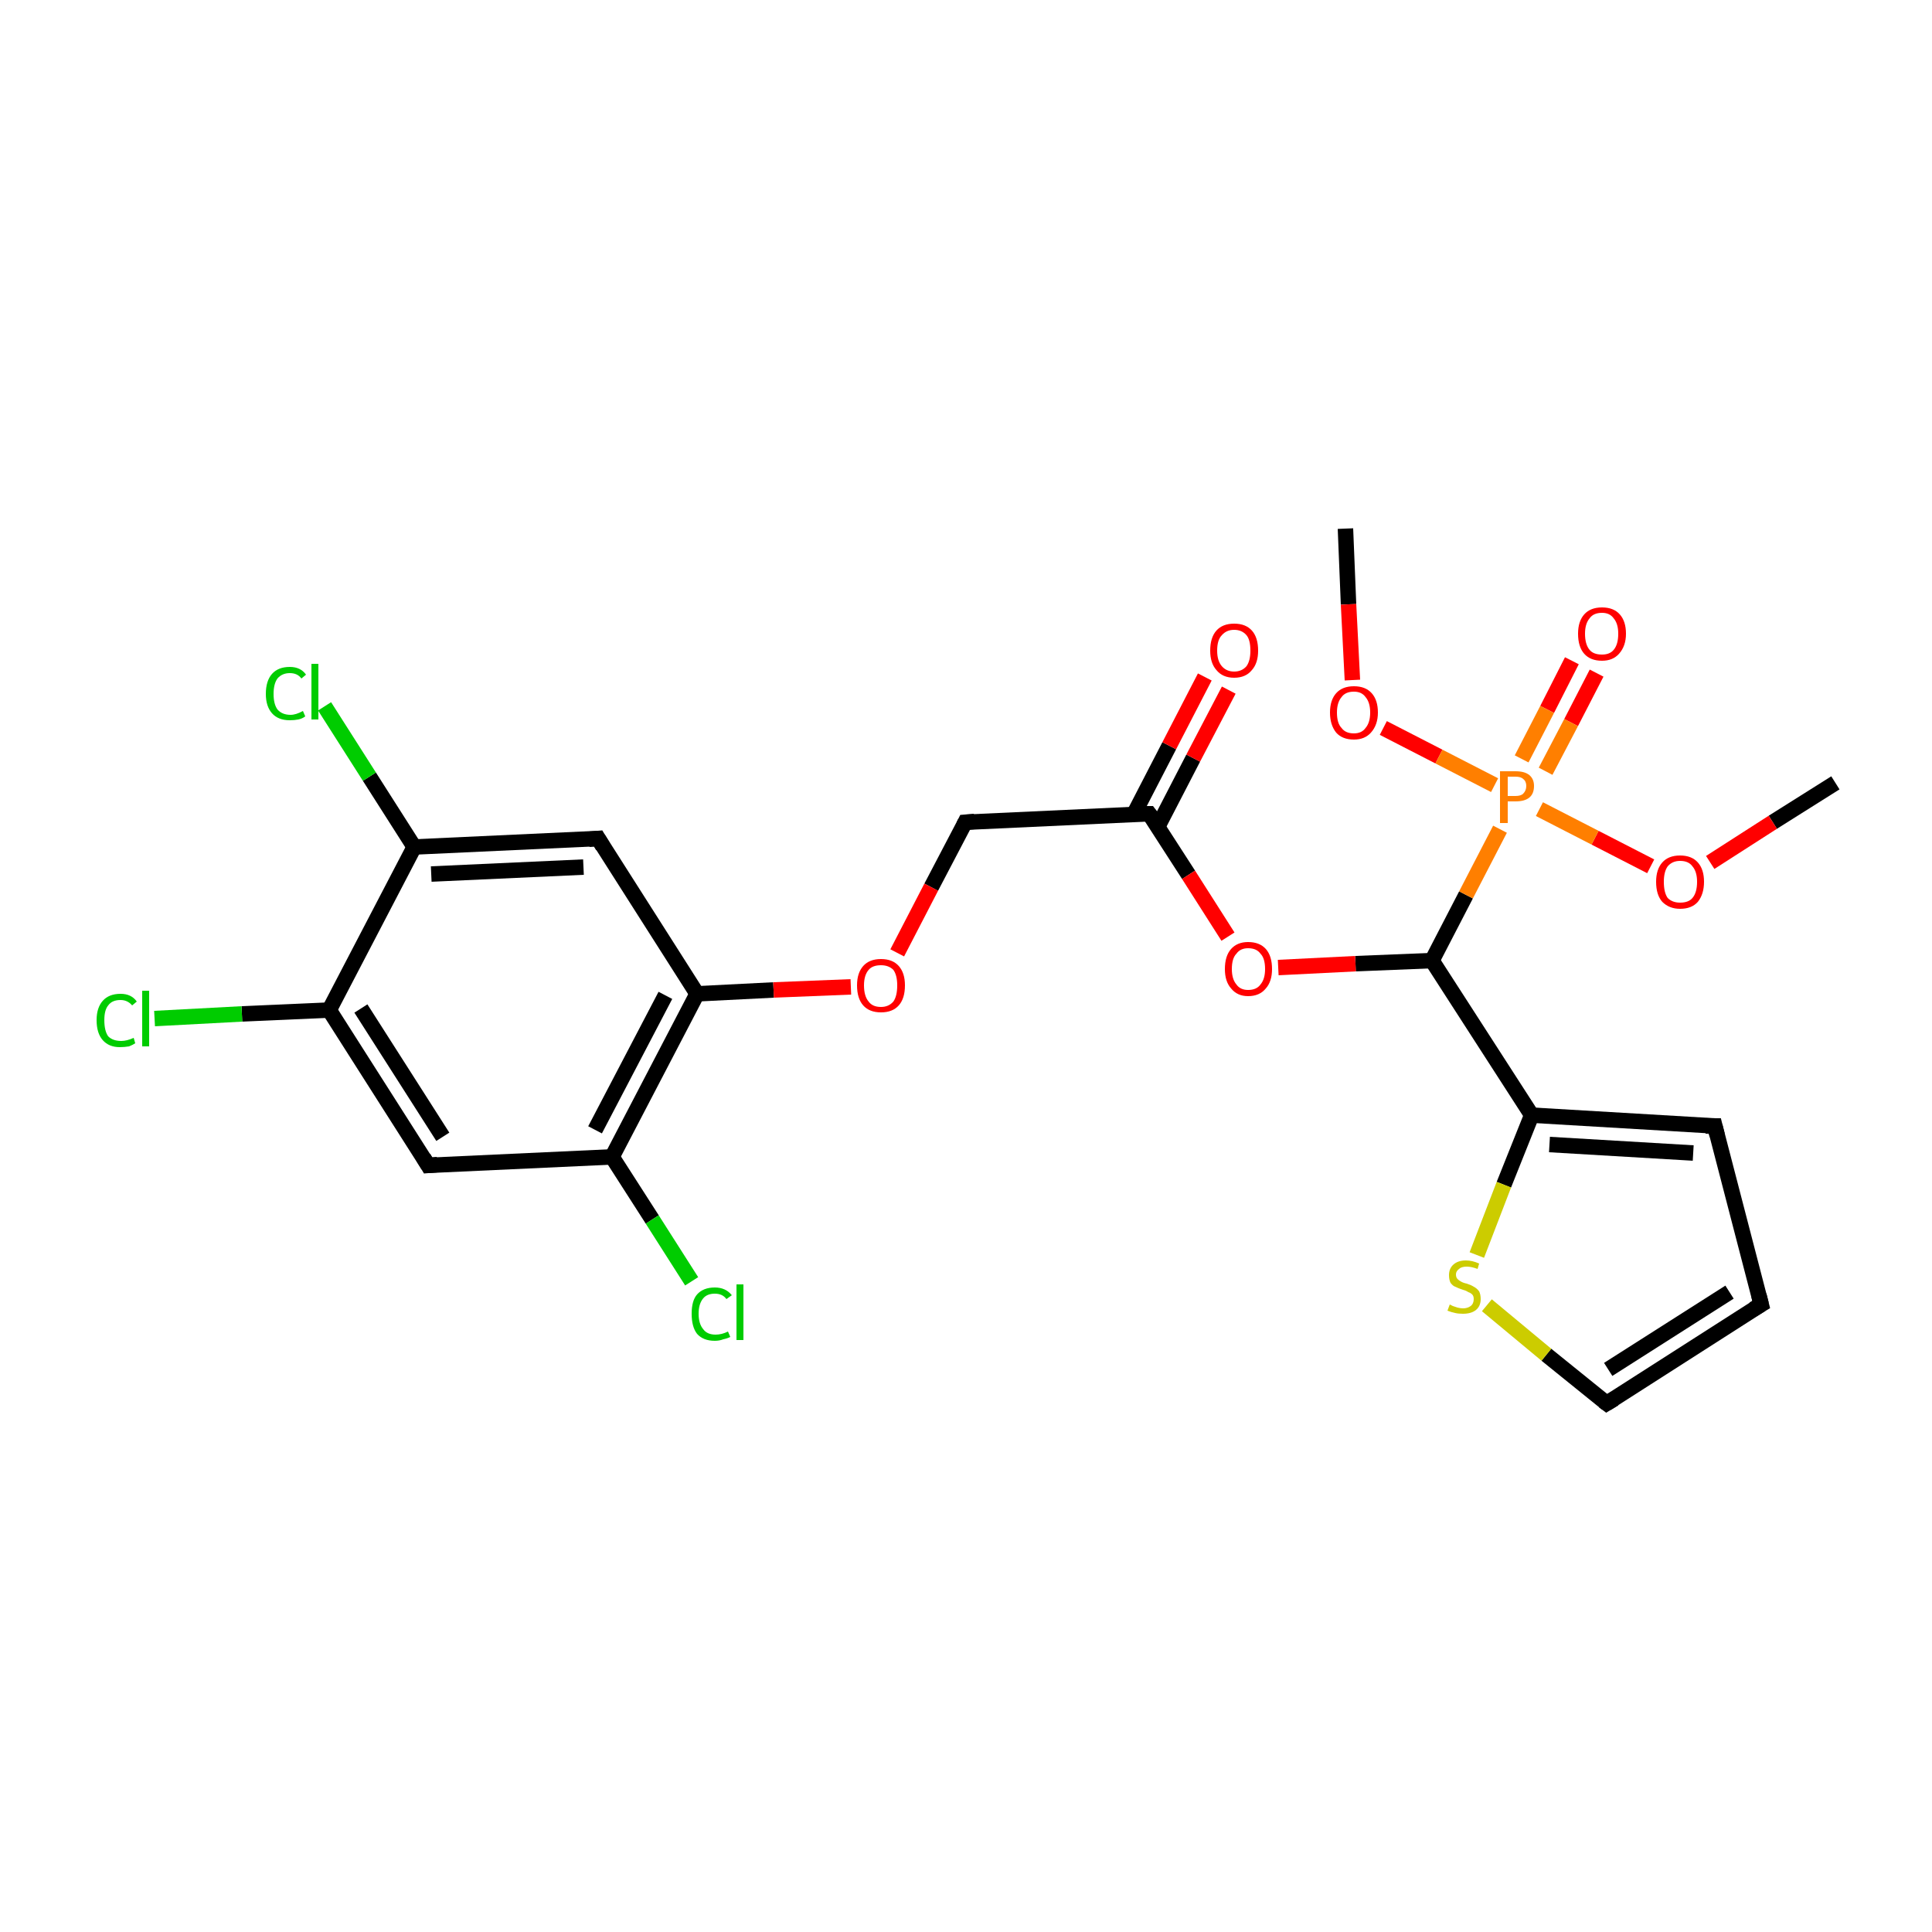 <?xml version='1.0' encoding='iso-8859-1'?>
<svg version='1.1' baseProfile='full'
              xmlns='http://www.w3.org/2000/svg'
                      xmlns:rdkit='http://www.rdkit.org/xml'
                      xmlns:xlink='http://www.w3.org/1999/xlink'
                  xml:space='preserve'
width='250px' height='250px' viewBox='0 0 250 250'>
<!-- END OF HEADER -->
<rect style='opacity:1.0;fill:#FFFFFF;stroke:none' width='250.0' height='250.0' x='0.0' y='0.0'> </rect>
<path class='bond-0 atom-0 atom-20' d='M 237.5,101.3 L 229.4,106.4' style='fill:none;fill-rule:evenodd;stroke:#000000;stroke-width:2.0px;stroke-linecap:butt;stroke-linejoin:miter;stroke-opacity:1' />
<path class='bond-0 atom-0 atom-20' d='M 229.4,106.4 L 221.3,111.6' style='fill:none;fill-rule:evenodd;stroke:#FF0000;stroke-width:2.0px;stroke-linecap:butt;stroke-linejoin:miter;stroke-opacity:1' />
<path class='bond-1 atom-1 atom-21' d='M 174.1,68.4 L 174.5,78.2' style='fill:none;fill-rule:evenodd;stroke:#000000;stroke-width:2.0px;stroke-linecap:butt;stroke-linejoin:miter;stroke-opacity:1' />
<path class='bond-1 atom-1 atom-21' d='M 174.5,78.2 L 175.0,88.0' style='fill:none;fill-rule:evenodd;stroke:#FF0000;stroke-width:2.0px;stroke-linecap:butt;stroke-linejoin:miter;stroke-opacity:1' />
<path class='bond-2 atom-2 atom-3' d='M 227.9,168.8 L 221.9,145.7' style='fill:none;fill-rule:evenodd;stroke:#000000;stroke-width:2.0px;stroke-linecap:butt;stroke-linejoin:miter;stroke-opacity:1' />
<path class='bond-3 atom-2 atom-4' d='M 227.9,168.8 L 207.9,181.6' style='fill:none;fill-rule:evenodd;stroke:#000000;stroke-width:2.0px;stroke-linecap:butt;stroke-linejoin:miter;stroke-opacity:1' />
<path class='bond-3 atom-2 atom-4' d='M 223.8,167.2 L 208.1,177.2' style='fill:none;fill-rule:evenodd;stroke:#000000;stroke-width:2.0px;stroke-linecap:butt;stroke-linejoin:miter;stroke-opacity:1' />
<path class='bond-4 atom-3 atom-12' d='M 221.9,145.7 L 198.2,144.3' style='fill:none;fill-rule:evenodd;stroke:#000000;stroke-width:2.0px;stroke-linecap:butt;stroke-linejoin:miter;stroke-opacity:1' />
<path class='bond-4 atom-3 atom-12' d='M 219.1,149.2 L 200.5,148.1' style='fill:none;fill-rule:evenodd;stroke:#000000;stroke-width:2.0px;stroke-linecap:butt;stroke-linejoin:miter;stroke-opacity:1' />
<path class='bond-5 atom-4 atom-25' d='M 207.9,181.6 L 200.1,175.3' style='fill:none;fill-rule:evenodd;stroke:#000000;stroke-width:2.0px;stroke-linecap:butt;stroke-linejoin:miter;stroke-opacity:1' />
<path class='bond-5 atom-4 atom-25' d='M 200.1,175.3 L 192.4,168.9' style='fill:none;fill-rule:evenodd;stroke:#CCCC00;stroke-width:2.0px;stroke-linecap:butt;stroke-linejoin:miter;stroke-opacity:1' />
<path class='bond-6 atom-5 atom-8' d='M 55.4,150.8 L 42.6,130.7' style='fill:none;fill-rule:evenodd;stroke:#000000;stroke-width:2.0px;stroke-linecap:butt;stroke-linejoin:miter;stroke-opacity:1' />
<path class='bond-6 atom-5 atom-8' d='M 57.3,147.1 L 46.7,130.5' style='fill:none;fill-rule:evenodd;stroke:#000000;stroke-width:2.0px;stroke-linecap:butt;stroke-linejoin:miter;stroke-opacity:1' />
<path class='bond-7 atom-5 atom-10' d='M 55.4,150.8 L 79.2,149.7' style='fill:none;fill-rule:evenodd;stroke:#000000;stroke-width:2.0px;stroke-linecap:butt;stroke-linejoin:miter;stroke-opacity:1' />
<path class='bond-8 atom-6 atom-9' d='M 77.4,108.5 L 53.6,109.6' style='fill:none;fill-rule:evenodd;stroke:#000000;stroke-width:2.0px;stroke-linecap:butt;stroke-linejoin:miter;stroke-opacity:1' />
<path class='bond-8 atom-6 atom-9' d='M 75.5,112.2 L 55.8,113.1' style='fill:none;fill-rule:evenodd;stroke:#000000;stroke-width:2.0px;stroke-linecap:butt;stroke-linejoin:miter;stroke-opacity:1' />
<path class='bond-9 atom-6 atom-11' d='M 77.4,108.5 L 90.2,128.6' style='fill:none;fill-rule:evenodd;stroke:#000000;stroke-width:2.0px;stroke-linecap:butt;stroke-linejoin:miter;stroke-opacity:1' />
<path class='bond-10 atom-7 atom-13' d='M 124.9,106.4 L 148.7,105.3' style='fill:none;fill-rule:evenodd;stroke:#000000;stroke-width:2.0px;stroke-linecap:butt;stroke-linejoin:miter;stroke-opacity:1' />
<path class='bond-11 atom-7 atom-22' d='M 124.9,106.4 L 120.5,114.8' style='fill:none;fill-rule:evenodd;stroke:#000000;stroke-width:2.0px;stroke-linecap:butt;stroke-linejoin:miter;stroke-opacity:1' />
<path class='bond-11 atom-7 atom-22' d='M 120.5,114.8 L 116.1,123.3' style='fill:none;fill-rule:evenodd;stroke:#FF0000;stroke-width:2.0px;stroke-linecap:butt;stroke-linejoin:miter;stroke-opacity:1' />
<path class='bond-12 atom-8 atom-9' d='M 42.6,130.7 L 53.6,109.6' style='fill:none;fill-rule:evenodd;stroke:#000000;stroke-width:2.0px;stroke-linecap:butt;stroke-linejoin:miter;stroke-opacity:1' />
<path class='bond-13 atom-8 atom-15' d='M 42.6,130.7 L 31.3,131.2' style='fill:none;fill-rule:evenodd;stroke:#000000;stroke-width:2.0px;stroke-linecap:butt;stroke-linejoin:miter;stroke-opacity:1' />
<path class='bond-13 atom-8 atom-15' d='M 31.3,131.2 L 20.0,131.8' style='fill:none;fill-rule:evenodd;stroke:#00CC00;stroke-width:2.0px;stroke-linecap:butt;stroke-linejoin:miter;stroke-opacity:1' />
<path class='bond-14 atom-9 atom-16' d='M 53.6,109.6 L 47.8,100.5' style='fill:none;fill-rule:evenodd;stroke:#000000;stroke-width:2.0px;stroke-linecap:butt;stroke-linejoin:miter;stroke-opacity:1' />
<path class='bond-14 atom-9 atom-16' d='M 47.8,100.5 L 42.0,91.4' style='fill:none;fill-rule:evenodd;stroke:#00CC00;stroke-width:2.0px;stroke-linecap:butt;stroke-linejoin:miter;stroke-opacity:1' />
<path class='bond-15 atom-10 atom-11' d='M 79.2,149.7 L 90.2,128.6' style='fill:none;fill-rule:evenodd;stroke:#000000;stroke-width:2.0px;stroke-linecap:butt;stroke-linejoin:miter;stroke-opacity:1' />
<path class='bond-15 atom-10 atom-11' d='M 77.0,146.2 L 86.1,128.8' style='fill:none;fill-rule:evenodd;stroke:#000000;stroke-width:2.0px;stroke-linecap:butt;stroke-linejoin:miter;stroke-opacity:1' />
<path class='bond-16 atom-10 atom-17' d='M 79.2,149.7 L 84.4,157.8' style='fill:none;fill-rule:evenodd;stroke:#000000;stroke-width:2.0px;stroke-linecap:butt;stroke-linejoin:miter;stroke-opacity:1' />
<path class='bond-16 atom-10 atom-17' d='M 84.4,157.8 L 89.5,165.8' style='fill:none;fill-rule:evenodd;stroke:#00CC00;stroke-width:2.0px;stroke-linecap:butt;stroke-linejoin:miter;stroke-opacity:1' />
<path class='bond-17 atom-11 atom-22' d='M 90.2,128.6 L 100.1,128.1' style='fill:none;fill-rule:evenodd;stroke:#000000;stroke-width:2.0px;stroke-linecap:butt;stroke-linejoin:miter;stroke-opacity:1' />
<path class='bond-17 atom-11 atom-22' d='M 100.1,128.1 L 110.1,127.7' style='fill:none;fill-rule:evenodd;stroke:#FF0000;stroke-width:2.0px;stroke-linecap:butt;stroke-linejoin:miter;stroke-opacity:1' />
<path class='bond-18 atom-12 atom-14' d='M 198.2,144.3 L 185.3,124.3' style='fill:none;fill-rule:evenodd;stroke:#000000;stroke-width:2.0px;stroke-linecap:butt;stroke-linejoin:miter;stroke-opacity:1' />
<path class='bond-19 atom-12 atom-25' d='M 198.2,144.3 L 194.6,153.3' style='fill:none;fill-rule:evenodd;stroke:#000000;stroke-width:2.0px;stroke-linecap:butt;stroke-linejoin:miter;stroke-opacity:1' />
<path class='bond-19 atom-12 atom-25' d='M 194.6,153.3 L 191.1,162.4' style='fill:none;fill-rule:evenodd;stroke:#CCCC00;stroke-width:2.0px;stroke-linecap:butt;stroke-linejoin:miter;stroke-opacity:1' />
<path class='bond-20 atom-13 atom-18' d='M 149.8,107.0 L 154.4,98.1' style='fill:none;fill-rule:evenodd;stroke:#000000;stroke-width:2.0px;stroke-linecap:butt;stroke-linejoin:miter;stroke-opacity:1' />
<path class='bond-20 atom-13 atom-18' d='M 154.4,98.1 L 159.0,89.3' style='fill:none;fill-rule:evenodd;stroke:#FF0000;stroke-width:2.0px;stroke-linecap:butt;stroke-linejoin:miter;stroke-opacity:1' />
<path class='bond-20 atom-13 atom-18' d='M 146.7,105.4 L 151.3,96.5' style='fill:none;fill-rule:evenodd;stroke:#000000;stroke-width:2.0px;stroke-linecap:butt;stroke-linejoin:miter;stroke-opacity:1' />
<path class='bond-20 atom-13 atom-18' d='M 151.3,96.5 L 155.9,87.6' style='fill:none;fill-rule:evenodd;stroke:#FF0000;stroke-width:2.0px;stroke-linecap:butt;stroke-linejoin:miter;stroke-opacity:1' />
<path class='bond-21 atom-13 atom-23' d='M 148.7,105.3 L 153.8,113.2' style='fill:none;fill-rule:evenodd;stroke:#000000;stroke-width:2.0px;stroke-linecap:butt;stroke-linejoin:miter;stroke-opacity:1' />
<path class='bond-21 atom-13 atom-23' d='M 153.8,113.2 L 158.9,121.2' style='fill:none;fill-rule:evenodd;stroke:#FF0000;stroke-width:2.0px;stroke-linecap:butt;stroke-linejoin:miter;stroke-opacity:1' />
<path class='bond-22 atom-14 atom-23' d='M 185.3,124.3 L 175.4,124.7' style='fill:none;fill-rule:evenodd;stroke:#000000;stroke-width:2.0px;stroke-linecap:butt;stroke-linejoin:miter;stroke-opacity:1' />
<path class='bond-22 atom-14 atom-23' d='M 175.4,124.7 L 165.4,125.2' style='fill:none;fill-rule:evenodd;stroke:#FF0000;stroke-width:2.0px;stroke-linecap:butt;stroke-linejoin:miter;stroke-opacity:1' />
<path class='bond-23 atom-14 atom-24' d='M 185.3,124.3 L 189.7,115.8' style='fill:none;fill-rule:evenodd;stroke:#000000;stroke-width:2.0px;stroke-linecap:butt;stroke-linejoin:miter;stroke-opacity:1' />
<path class='bond-23 atom-14 atom-24' d='M 189.7,115.8 L 194.1,107.3' style='fill:none;fill-rule:evenodd;stroke:#FF7F00;stroke-width:2.0px;stroke-linecap:butt;stroke-linejoin:miter;stroke-opacity:1' />
<path class='bond-24 atom-19 atom-24' d='M 206.6,87.1 L 203.3,93.5' style='fill:none;fill-rule:evenodd;stroke:#FF0000;stroke-width:2.0px;stroke-linecap:butt;stroke-linejoin:miter;stroke-opacity:1' />
<path class='bond-24 atom-19 atom-24' d='M 203.3,93.5 L 200.0,99.8' style='fill:none;fill-rule:evenodd;stroke:#FF7F00;stroke-width:2.0px;stroke-linecap:butt;stroke-linejoin:miter;stroke-opacity:1' />
<path class='bond-24 atom-19 atom-24' d='M 203.4,85.5 L 200.2,91.8' style='fill:none;fill-rule:evenodd;stroke:#FF0000;stroke-width:2.0px;stroke-linecap:butt;stroke-linejoin:miter;stroke-opacity:1' />
<path class='bond-24 atom-19 atom-24' d='M 200.2,91.8 L 196.9,98.2' style='fill:none;fill-rule:evenodd;stroke:#FF7F00;stroke-width:2.0px;stroke-linecap:butt;stroke-linejoin:miter;stroke-opacity:1' />
<path class='bond-25 atom-20 atom-24' d='M 213.6,112.1 L 206.4,108.4' style='fill:none;fill-rule:evenodd;stroke:#FF0000;stroke-width:2.0px;stroke-linecap:butt;stroke-linejoin:miter;stroke-opacity:1' />
<path class='bond-25 atom-20 atom-24' d='M 206.4,108.4 L 199.2,104.7' style='fill:none;fill-rule:evenodd;stroke:#FF7F00;stroke-width:2.0px;stroke-linecap:butt;stroke-linejoin:miter;stroke-opacity:1' />
<path class='bond-26 atom-21 atom-24' d='M 179.0,94.2 L 186.2,97.9' style='fill:none;fill-rule:evenodd;stroke:#FF0000;stroke-width:2.0px;stroke-linecap:butt;stroke-linejoin:miter;stroke-opacity:1' />
<path class='bond-26 atom-21 atom-24' d='M 186.2,97.9 L 193.4,101.6' style='fill:none;fill-rule:evenodd;stroke:#FF7F00;stroke-width:2.0px;stroke-linecap:butt;stroke-linejoin:miter;stroke-opacity:1' />
<path d='M 227.6,167.6 L 227.9,168.8 L 226.9,169.4' style='fill:none;stroke:#000000;stroke-width:2.0px;stroke-linecap:butt;stroke-linejoin:miter;stroke-opacity:1;' />
<path d='M 222.2,146.9 L 221.9,145.7 L 220.7,145.7' style='fill:none;stroke:#000000;stroke-width:2.0px;stroke-linecap:butt;stroke-linejoin:miter;stroke-opacity:1;' />
<path d='M 208.9,181.0 L 207.9,181.6 L 207.5,181.3' style='fill:none;stroke:#000000;stroke-width:2.0px;stroke-linecap:butt;stroke-linejoin:miter;stroke-opacity:1;' />
<path d='M 54.8,149.8 L 55.4,150.8 L 56.6,150.7' style='fill:none;stroke:#000000;stroke-width:2.0px;stroke-linecap:butt;stroke-linejoin:miter;stroke-opacity:1;' />
<path d='M 76.2,108.6 L 77.4,108.5 L 78.0,109.5' style='fill:none;stroke:#000000;stroke-width:2.0px;stroke-linecap:butt;stroke-linejoin:miter;stroke-opacity:1;' />
<path d='M 126.1,106.3 L 124.9,106.4 L 124.7,106.8' style='fill:none;stroke:#000000;stroke-width:2.0px;stroke-linecap:butt;stroke-linejoin:miter;stroke-opacity:1;' />
<path d='M 147.5,105.3 L 148.7,105.3 L 149.0,105.7' style='fill:none;stroke:#000000;stroke-width:2.0px;stroke-linecap:butt;stroke-linejoin:miter;stroke-opacity:1;' />
<path class='atom-15' d='M 12.5 132.0
Q 12.5 130.4, 13.3 129.5
Q 14.1 128.6, 15.6 128.6
Q 17.0 128.6, 17.7 129.6
L 17.1 130.1
Q 16.5 129.4, 15.6 129.4
Q 14.5 129.4, 14.0 130.1
Q 13.5 130.7, 13.5 132.0
Q 13.5 133.4, 14.0 134.1
Q 14.6 134.7, 15.7 134.7
Q 16.4 134.7, 17.3 134.3
L 17.5 135.0
Q 17.2 135.2, 16.7 135.4
Q 16.1 135.5, 15.5 135.5
Q 14.1 135.5, 13.3 134.6
Q 12.5 133.7, 12.5 132.0
' fill='#00CC00'/>
<path class='atom-15' d='M 18.4 128.2
L 19.3 128.2
L 19.3 135.4
L 18.4 135.4
L 18.4 128.2
' fill='#00CC00'/>
<path class='atom-16' d='M 34.4 89.8
Q 34.4 88.1, 35.2 87.2
Q 36.0 86.3, 37.5 86.3
Q 38.9 86.3, 39.6 87.3
L 39.0 87.8
Q 38.5 87.1, 37.5 87.1
Q 36.5 87.1, 35.9 87.8
Q 35.4 88.5, 35.4 89.8
Q 35.4 91.1, 35.9 91.8
Q 36.5 92.5, 37.6 92.5
Q 38.3 92.5, 39.2 92.0
L 39.5 92.7
Q 39.1 93.0, 38.6 93.1
Q 38.1 93.2, 37.5 93.2
Q 36.0 93.2, 35.2 92.3
Q 34.4 91.4, 34.4 89.8
' fill='#00CC00'/>
<path class='atom-16' d='M 40.3 85.9
L 41.2 85.9
L 41.2 93.1
L 40.3 93.1
L 40.3 85.9
' fill='#00CC00'/>
<path class='atom-17' d='M 89.5 170.0
Q 89.5 168.3, 90.2 167.5
Q 91.0 166.6, 92.5 166.6
Q 93.9 166.6, 94.7 167.6
L 94.0 168.1
Q 93.5 167.4, 92.5 167.4
Q 91.5 167.4, 91.0 168.0
Q 90.4 168.7, 90.4 170.0
Q 90.4 171.3, 91.0 172.0
Q 91.5 172.7, 92.6 172.7
Q 93.4 172.7, 94.2 172.3
L 94.5 173.0
Q 94.1 173.2, 93.6 173.3
Q 93.1 173.5, 92.5 173.5
Q 91.0 173.5, 90.2 172.6
Q 89.5 171.7, 89.5 170.0
' fill='#00CC00'/>
<path class='atom-17' d='M 95.3 166.2
L 96.2 166.2
L 96.2 173.4
L 95.3 173.4
L 95.3 166.2
' fill='#00CC00'/>
<path class='atom-18' d='M 156.6 84.2
Q 156.6 82.5, 157.4 81.6
Q 158.2 80.7, 159.7 80.7
Q 161.2 80.7, 162.0 81.6
Q 162.8 82.5, 162.8 84.2
Q 162.8 85.8, 162.0 86.7
Q 161.2 87.7, 159.7 87.7
Q 158.2 87.7, 157.4 86.7
Q 156.6 85.8, 156.6 84.2
M 159.7 86.9
Q 160.7 86.9, 161.3 86.2
Q 161.8 85.5, 161.8 84.2
Q 161.8 82.8, 161.3 82.2
Q 160.7 81.5, 159.7 81.5
Q 158.7 81.5, 158.1 82.2
Q 157.5 82.8, 157.5 84.2
Q 157.5 85.5, 158.1 86.2
Q 158.7 86.9, 159.7 86.9
' fill='#FF0000'/>
<path class='atom-19' d='M 204.2 82.0
Q 204.2 80.4, 205.0 79.5
Q 205.8 78.6, 207.3 78.6
Q 208.8 78.6, 209.6 79.5
Q 210.4 80.4, 210.4 82.0
Q 210.4 83.6, 209.5 84.6
Q 208.7 85.5, 207.3 85.5
Q 205.8 85.5, 205.0 84.6
Q 204.2 83.7, 204.2 82.0
M 207.3 84.7
Q 208.3 84.7, 208.8 84.1
Q 209.4 83.4, 209.4 82.0
Q 209.4 80.7, 208.8 80.0
Q 208.3 79.3, 207.3 79.3
Q 206.2 79.3, 205.7 80.0
Q 205.1 80.7, 205.1 82.0
Q 205.1 83.4, 205.7 84.1
Q 206.2 84.7, 207.3 84.7
' fill='#FF0000'/>
<path class='atom-20' d='M 214.3 114.1
Q 214.3 112.5, 215.1 111.6
Q 215.9 110.7, 217.4 110.7
Q 218.9 110.7, 219.7 111.6
Q 220.5 112.5, 220.5 114.1
Q 220.5 115.7, 219.7 116.7
Q 218.9 117.6, 217.4 117.6
Q 216.0 117.6, 215.1 116.7
Q 214.3 115.8, 214.3 114.1
M 217.4 116.8
Q 218.5 116.8, 219.0 116.2
Q 219.6 115.5, 219.6 114.1
Q 219.6 112.8, 219.0 112.1
Q 218.5 111.4, 217.4 111.4
Q 216.4 111.4, 215.8 112.1
Q 215.3 112.8, 215.3 114.1
Q 215.3 115.5, 215.8 116.2
Q 216.4 116.8, 217.4 116.8
' fill='#FF0000'/>
<path class='atom-21' d='M 172.1 92.2
Q 172.1 90.6, 172.9 89.7
Q 173.7 88.8, 175.2 88.8
Q 176.7 88.8, 177.5 89.7
Q 178.3 90.6, 178.3 92.2
Q 178.3 93.8, 177.4 94.8
Q 176.6 95.7, 175.2 95.7
Q 173.7 95.7, 172.9 94.8
Q 172.1 93.8, 172.1 92.2
M 175.2 94.9
Q 176.2 94.9, 176.7 94.2
Q 177.3 93.5, 177.3 92.2
Q 177.3 90.9, 176.7 90.2
Q 176.2 89.5, 175.2 89.5
Q 174.1 89.5, 173.6 90.2
Q 173.0 90.9, 173.0 92.2
Q 173.0 93.6, 173.6 94.2
Q 174.1 94.9, 175.2 94.9
' fill='#FF0000'/>
<path class='atom-22' d='M 110.9 127.5
Q 110.9 125.9, 111.7 125.0
Q 112.5 124.1, 114.0 124.1
Q 115.5 124.1, 116.3 125.0
Q 117.1 125.9, 117.1 127.5
Q 117.1 129.2, 116.3 130.1
Q 115.5 131.0, 114.0 131.0
Q 112.5 131.0, 111.7 130.1
Q 110.9 129.2, 110.9 127.5
M 114.0 130.3
Q 115.0 130.3, 115.6 129.6
Q 116.1 128.9, 116.1 127.5
Q 116.1 126.2, 115.6 125.5
Q 115.0 124.9, 114.0 124.9
Q 112.9 124.9, 112.4 125.5
Q 111.8 126.2, 111.8 127.5
Q 111.8 128.9, 112.4 129.6
Q 112.9 130.3, 114.0 130.3
' fill='#FF0000'/>
<path class='atom-23' d='M 158.5 125.4
Q 158.5 123.7, 159.3 122.8
Q 160.1 121.9, 161.5 121.9
Q 163.0 121.9, 163.8 122.8
Q 164.6 123.7, 164.6 125.4
Q 164.6 127.0, 163.8 127.9
Q 163.0 128.9, 161.5 128.9
Q 160.1 128.9, 159.3 127.9
Q 158.5 127.0, 158.5 125.4
M 161.5 128.1
Q 162.6 128.1, 163.1 127.4
Q 163.7 126.7, 163.7 125.4
Q 163.7 124.0, 163.1 123.4
Q 162.6 122.7, 161.5 122.7
Q 160.5 122.7, 160.0 123.4
Q 159.4 124.0, 159.4 125.4
Q 159.4 126.7, 160.0 127.4
Q 160.5 128.1, 161.5 128.1
' fill='#FF0000'/>
<path class='atom-24' d='M 196.1 99.8
Q 197.3 99.8, 197.9 100.3
Q 198.5 100.8, 198.5 101.7
Q 198.5 102.7, 197.9 103.2
Q 197.3 103.7, 196.1 103.7
L 195.1 103.7
L 195.1 106.5
L 194.1 106.5
L 194.1 99.8
L 196.1 99.8
M 196.1 103.0
Q 196.8 103.0, 197.1 102.7
Q 197.5 102.3, 197.5 101.7
Q 197.5 101.1, 197.1 100.8
Q 196.8 100.5, 196.1 100.5
L 195.1 100.5
L 195.1 103.0
L 196.1 103.0
' fill='#FF7F00'/>
<path class='atom-25' d='M 187.6 168.8
Q 187.6 168.8, 188.0 169.0
Q 188.3 169.1, 188.6 169.2
Q 189.0 169.3, 189.3 169.3
Q 189.9 169.3, 190.3 169.0
Q 190.7 168.7, 190.7 168.1
Q 190.7 167.7, 190.5 167.5
Q 190.3 167.3, 190.0 167.2
Q 189.7 167.0, 189.3 166.9
Q 188.7 166.7, 188.3 166.5
Q 188.0 166.4, 187.7 166.0
Q 187.5 165.6, 187.5 165.0
Q 187.5 164.2, 188.0 163.7
Q 188.6 163.1, 189.7 163.1
Q 190.5 163.1, 191.4 163.5
L 191.2 164.2
Q 190.4 163.9, 189.8 163.9
Q 189.1 163.9, 188.8 164.2
Q 188.4 164.5, 188.4 164.9
Q 188.4 165.3, 188.6 165.5
Q 188.8 165.7, 189.0 165.8
Q 189.3 166.0, 189.8 166.1
Q 190.4 166.3, 190.7 166.5
Q 191.1 166.7, 191.4 167.1
Q 191.6 167.5, 191.6 168.1
Q 191.6 169.0, 191.0 169.5
Q 190.4 170.0, 189.3 170.0
Q 188.7 170.0, 188.3 169.9
Q 187.8 169.8, 187.3 169.6
L 187.6 168.8
' fill='#CCCC00'/>
</svg>
